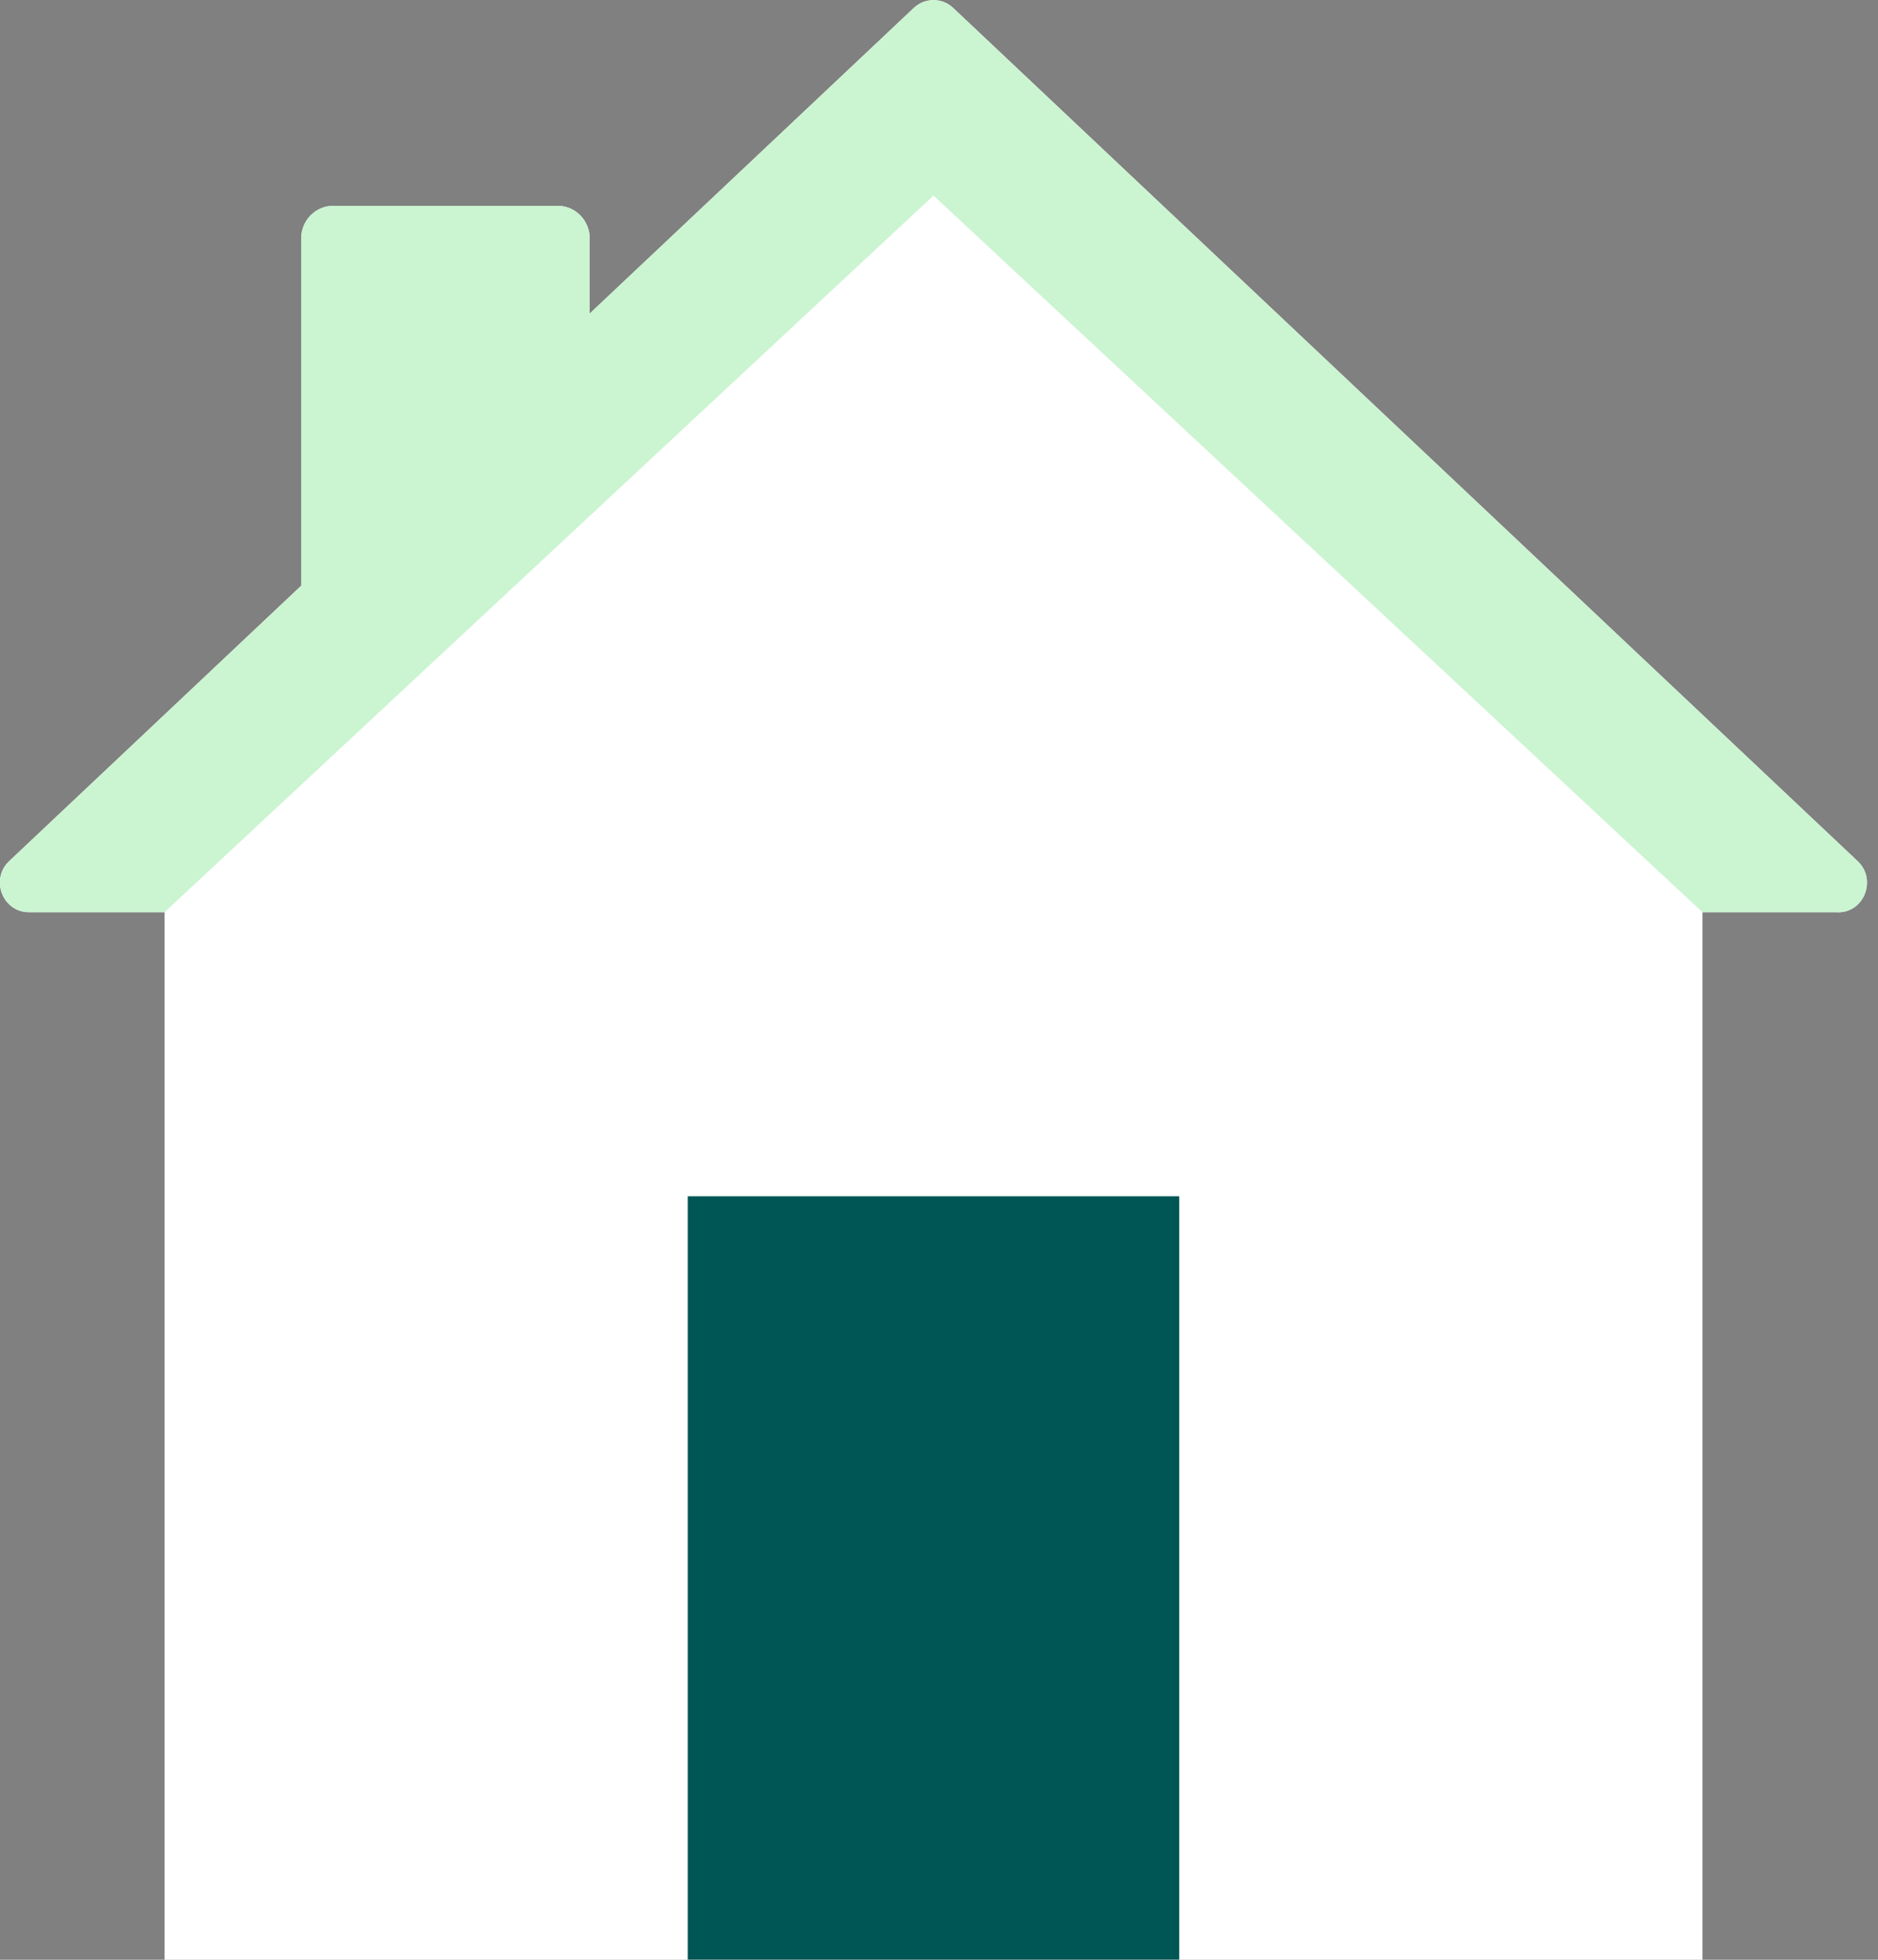 <svg xmlns="http://www.w3.org/2000/svg" width="115.0" height="120.0" viewBox="0.0 0.0 115.0 120.0" fill="none">
<rect x="0.0" y="0.0" width="115.0" height="120.0" fill="#808080" stroke="none"/>
<g clip-path="url(#clip0_3609_769)">
<path d="M112.552 55.855H104.25V120H10.075V55.855H1.772C0.159 55.855 -0.619 53.838 0.568 52.723L18.444 35.864V14.596C18.444 13.498 19.322 12.604 20.4 12.604H34.154C35.232 12.604 36.11 13.498 36.11 14.596V19.2L55.958 0.485C56.635 -0.153 57.689 -0.153 58.366 0.485L113.756 52.732C114.935 53.847 114.165 55.864 112.552 55.864V55.855Z" fill="white" />
<path d="M112.552 55.855H104.25L57.162 11.974L10.075 55.855H1.772C0.159 55.855 -0.619 53.838 0.568 52.723L18.444 35.864V14.596C18.444 13.498 19.322 12.604 20.4 12.604H34.154C35.232 12.604 36.11 13.498 36.11 14.596V19.2L55.958 0.485C56.635 -0.153 57.689 -0.153 58.366 0.485L113.756 52.732C114.935 53.847 114.165 55.864 112.552 55.864V55.855Z" fill="#CBF4D1" />
<path d="M72.211 73.251H42.113V119.991H72.211V73.251Z" fill="#005555" />
</g>
<defs>
<clipPath id="clip0_3609_769">
<rect width="114.324" height="120" fill="white" />
</clipPath>
</defs>
</svg>